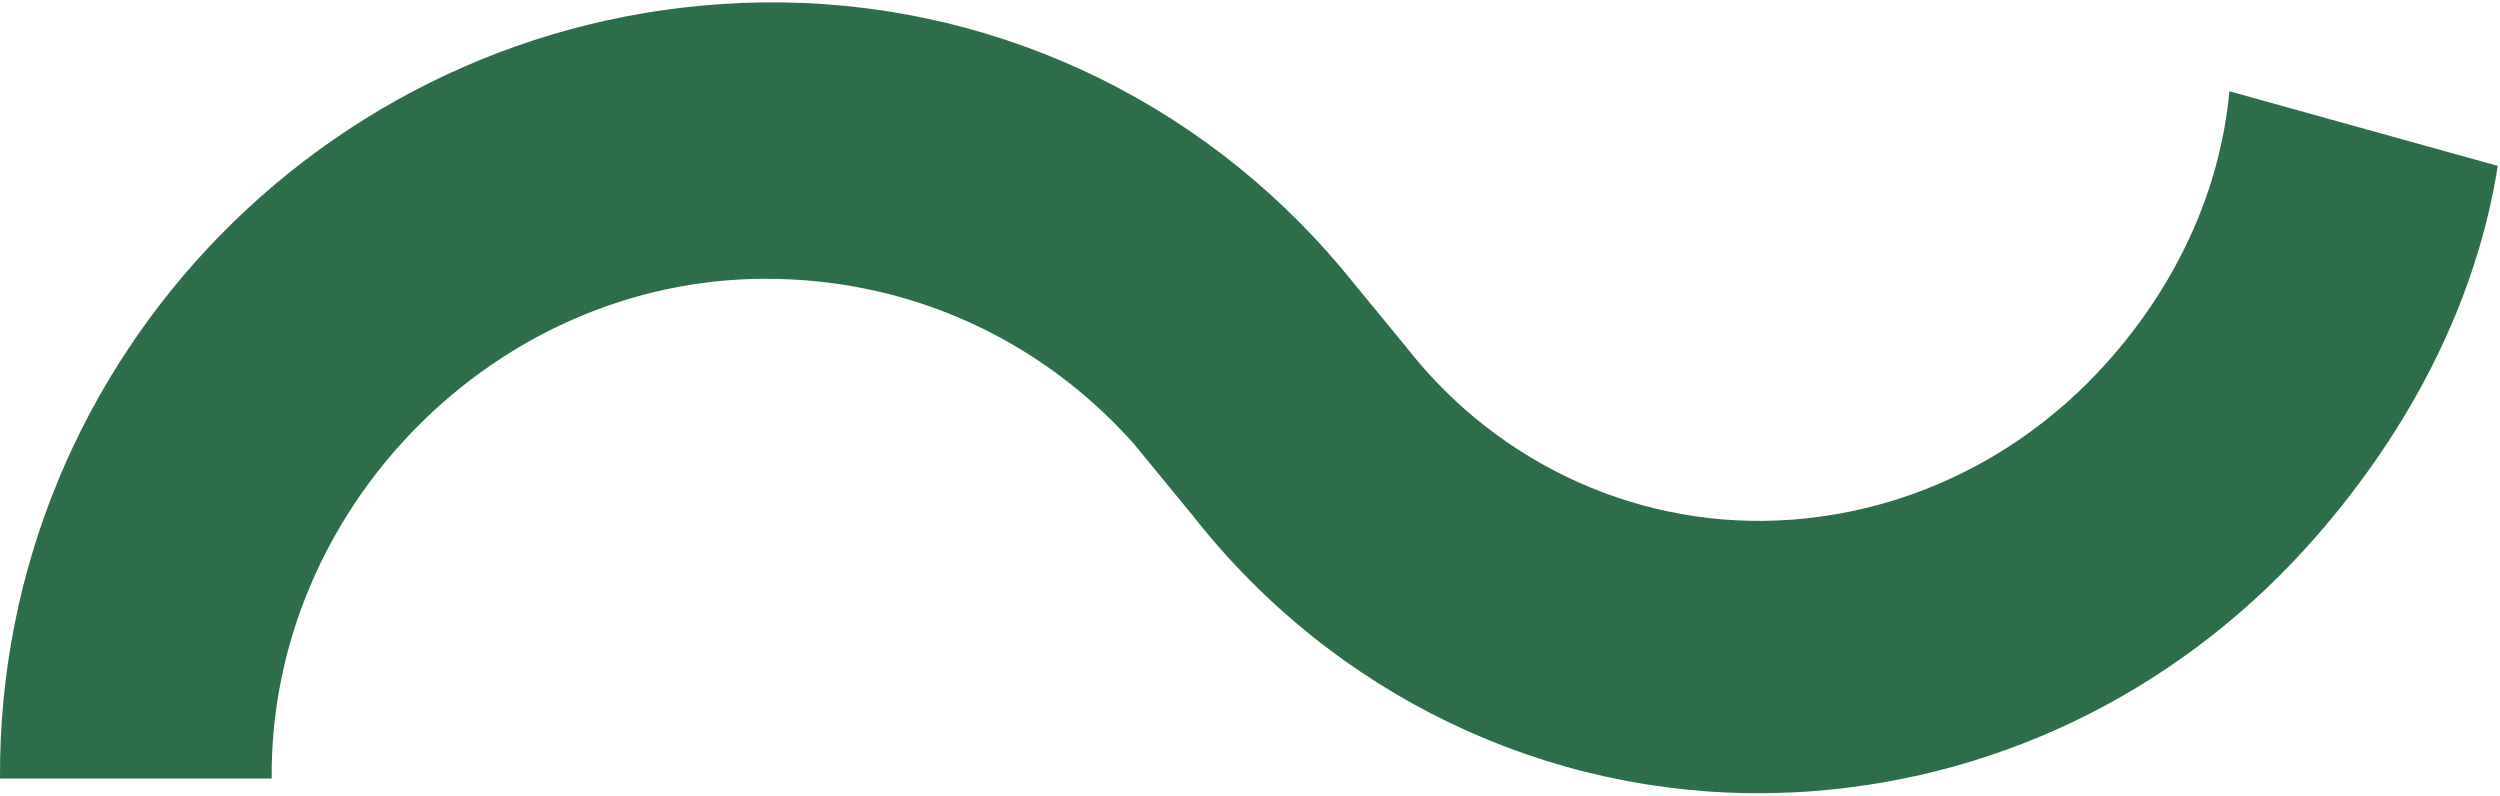 <svg width="1037" height="330" viewBox="0 0 1037 330" fill="none" xmlns="http://www.w3.org/2000/svg">
<path d="M924.759 37.801C921.031 78.099 903.768 116.104 876.124 147.918C841.597 187.7 794.396 211.718 743.237 215.558C681.754 220.144 621.993 193.489 583.394 144.077L556.84 111.747C496.734 40.037 408.926 -0.318 316.015 1C140.113 3.637 -1.033 147.746 -0 322.924H112.698C111.723 211.145 205.438 115.53 317.793 115.645C377.21 115.645 431.466 140.58 470.179 183.916L495.071 214.24C553.227 288.301 641.321 330.376 733.716 329C739.738 328.885 745.76 328.656 751.782 328.197C832.65 322.064 907.037 284.346 961.178 222.036C999.949 177.439 1027.19 125.046 1036.08 68.813L924.759 37.858V37.801Z" fill="#2C6E4A"/>
</svg>
